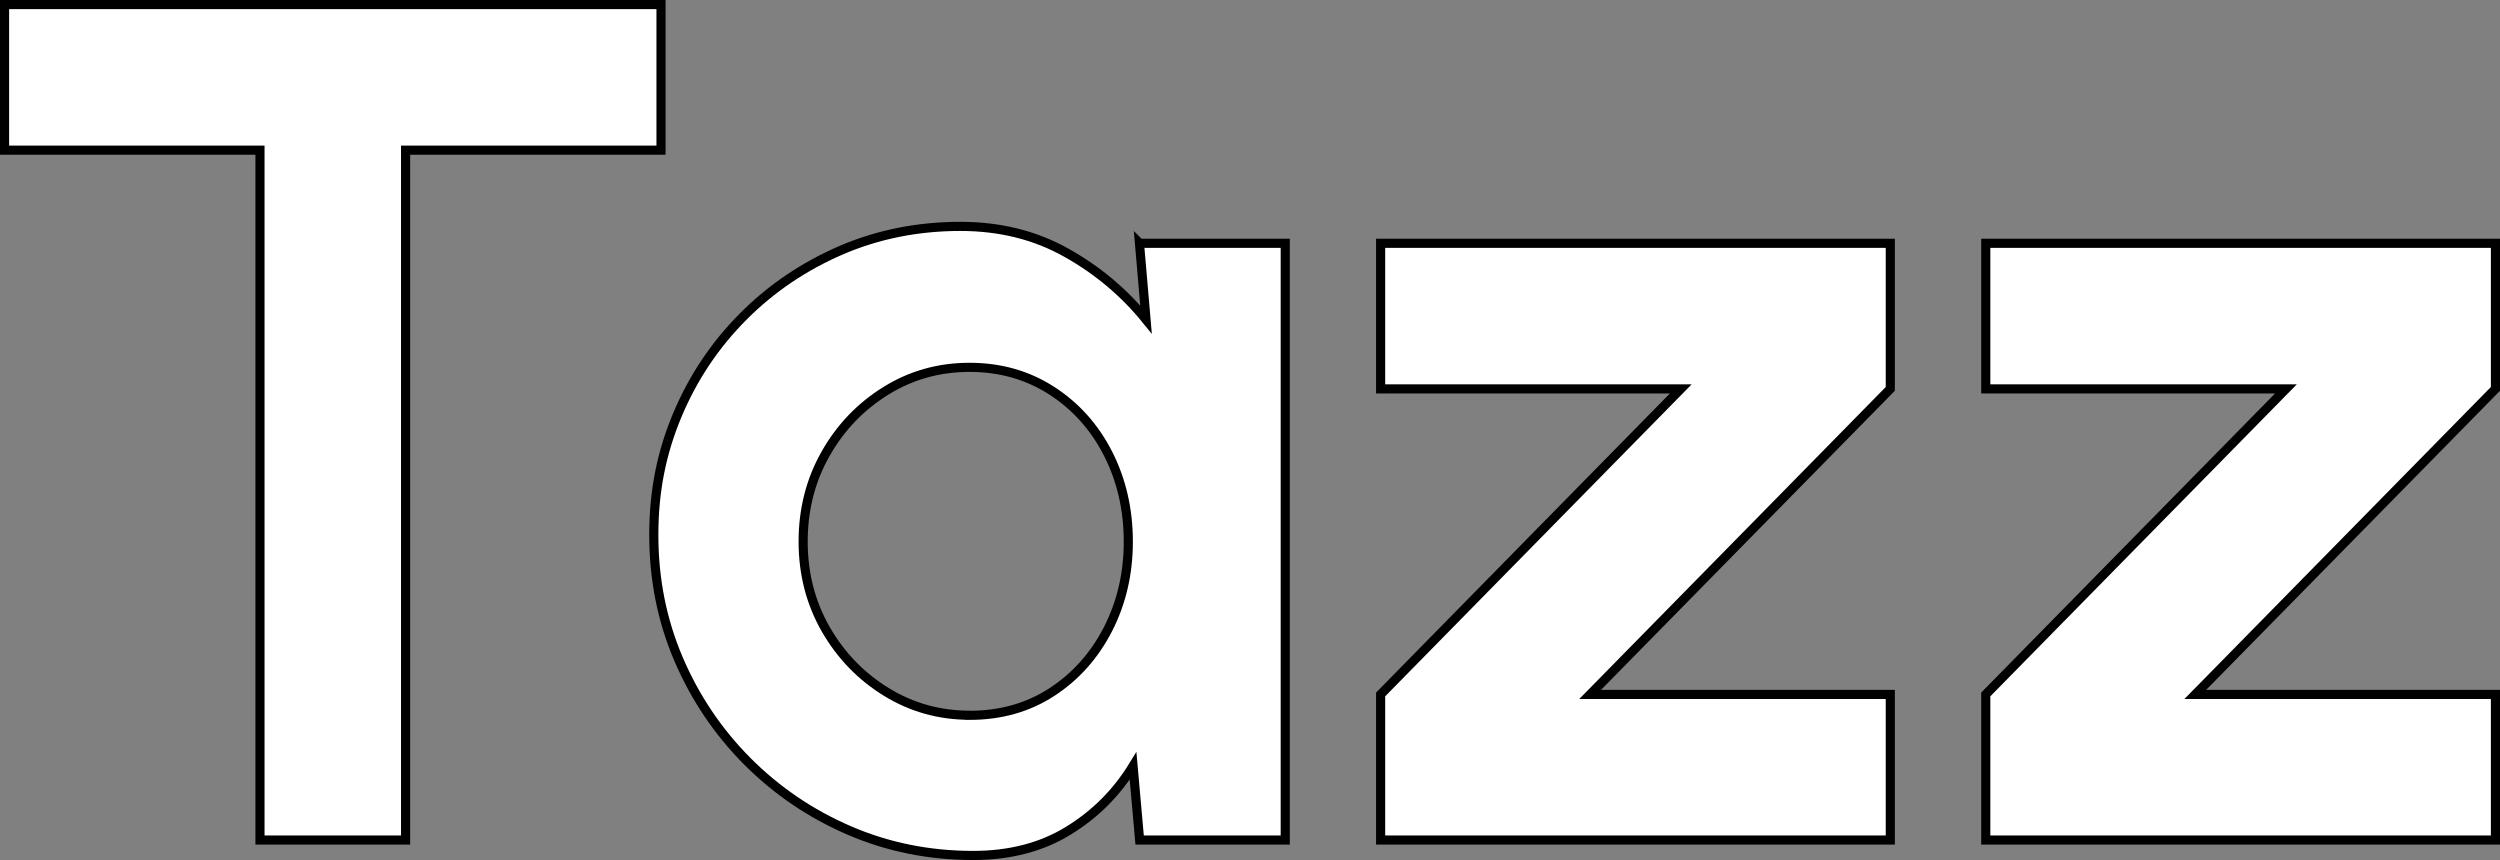 <svg xmlns="http://www.w3.org/2000/svg" id="a" viewBox="0 0 273.86 94.21"><rect x="0" y="0" width="273.86" height="94.21" fill="#808080" stroke="none"/><path d="m72.41.5v15.95h-27.98v75.57h-15.95V16.45H.5V.5h71.91Z" style="fill: #fff; stroke: #000; stroke-miterlimit: 10;"></path><path d="m124.84,26.65h15.95v65.37h-15.95l-.72-8.11c-1.79,2.92-4.15,5.29-7.09,7.09-2.94,1.81-6.42,2.71-10.43,2.71-4.84,0-9.37-.92-13.6-2.75-4.23-1.83-7.94-4.36-11.15-7.58-3.2-3.22-5.71-6.95-7.52-11.18s-2.71-8.76-2.71-13.6.86-9.04,2.58-13.14,4.13-7.69,7.22-10.79,6.67-5.51,10.72-7.26c4.05-1.74,8.41-2.61,13.07-2.61,4.31,0,8.18.96,11.6,2.88s6.33,4.36,8.73,7.32l-.72-8.37.02.02Zm-18.63,51.71c3.4,0,6.41-.85,9.02-2.55,2.61-1.7,4.66-4,6.15-6.9,1.48-2.9,2.22-6.09,2.22-9.58s-.74-6.74-2.22-9.64-3.54-5.2-6.18-6.9-5.63-2.55-8.99-2.55-6.42.86-9.18,2.58c-2.77,1.72-4.97,4.02-6.6,6.9s-2.45,6.08-2.45,9.61.83,6.73,2.48,9.61c1.66,2.88,3.87,5.16,6.64,6.86,2.77,1.7,5.81,2.55,9.12,2.55h-.01Z" style="fill: #fff; stroke: #000; stroke-miterlimit: 10;"></path><path d="m207.07,42.6l-32.88,33.47h32.88v15.95h-55.83v-15.95l32.88-33.47h-32.88v-15.95h55.83v15.95Z" style="fill: #fff; stroke: #000; stroke-miterlimit: 10;"></path><path d="m273.36,42.6l-32.88,33.47h32.88v15.95h-55.83v-15.95l32.88-33.47h-32.88v-15.95h55.83v15.95Z" style="fill: #fff; stroke: #000; stroke-miterlimit: 10;"></path></svg>